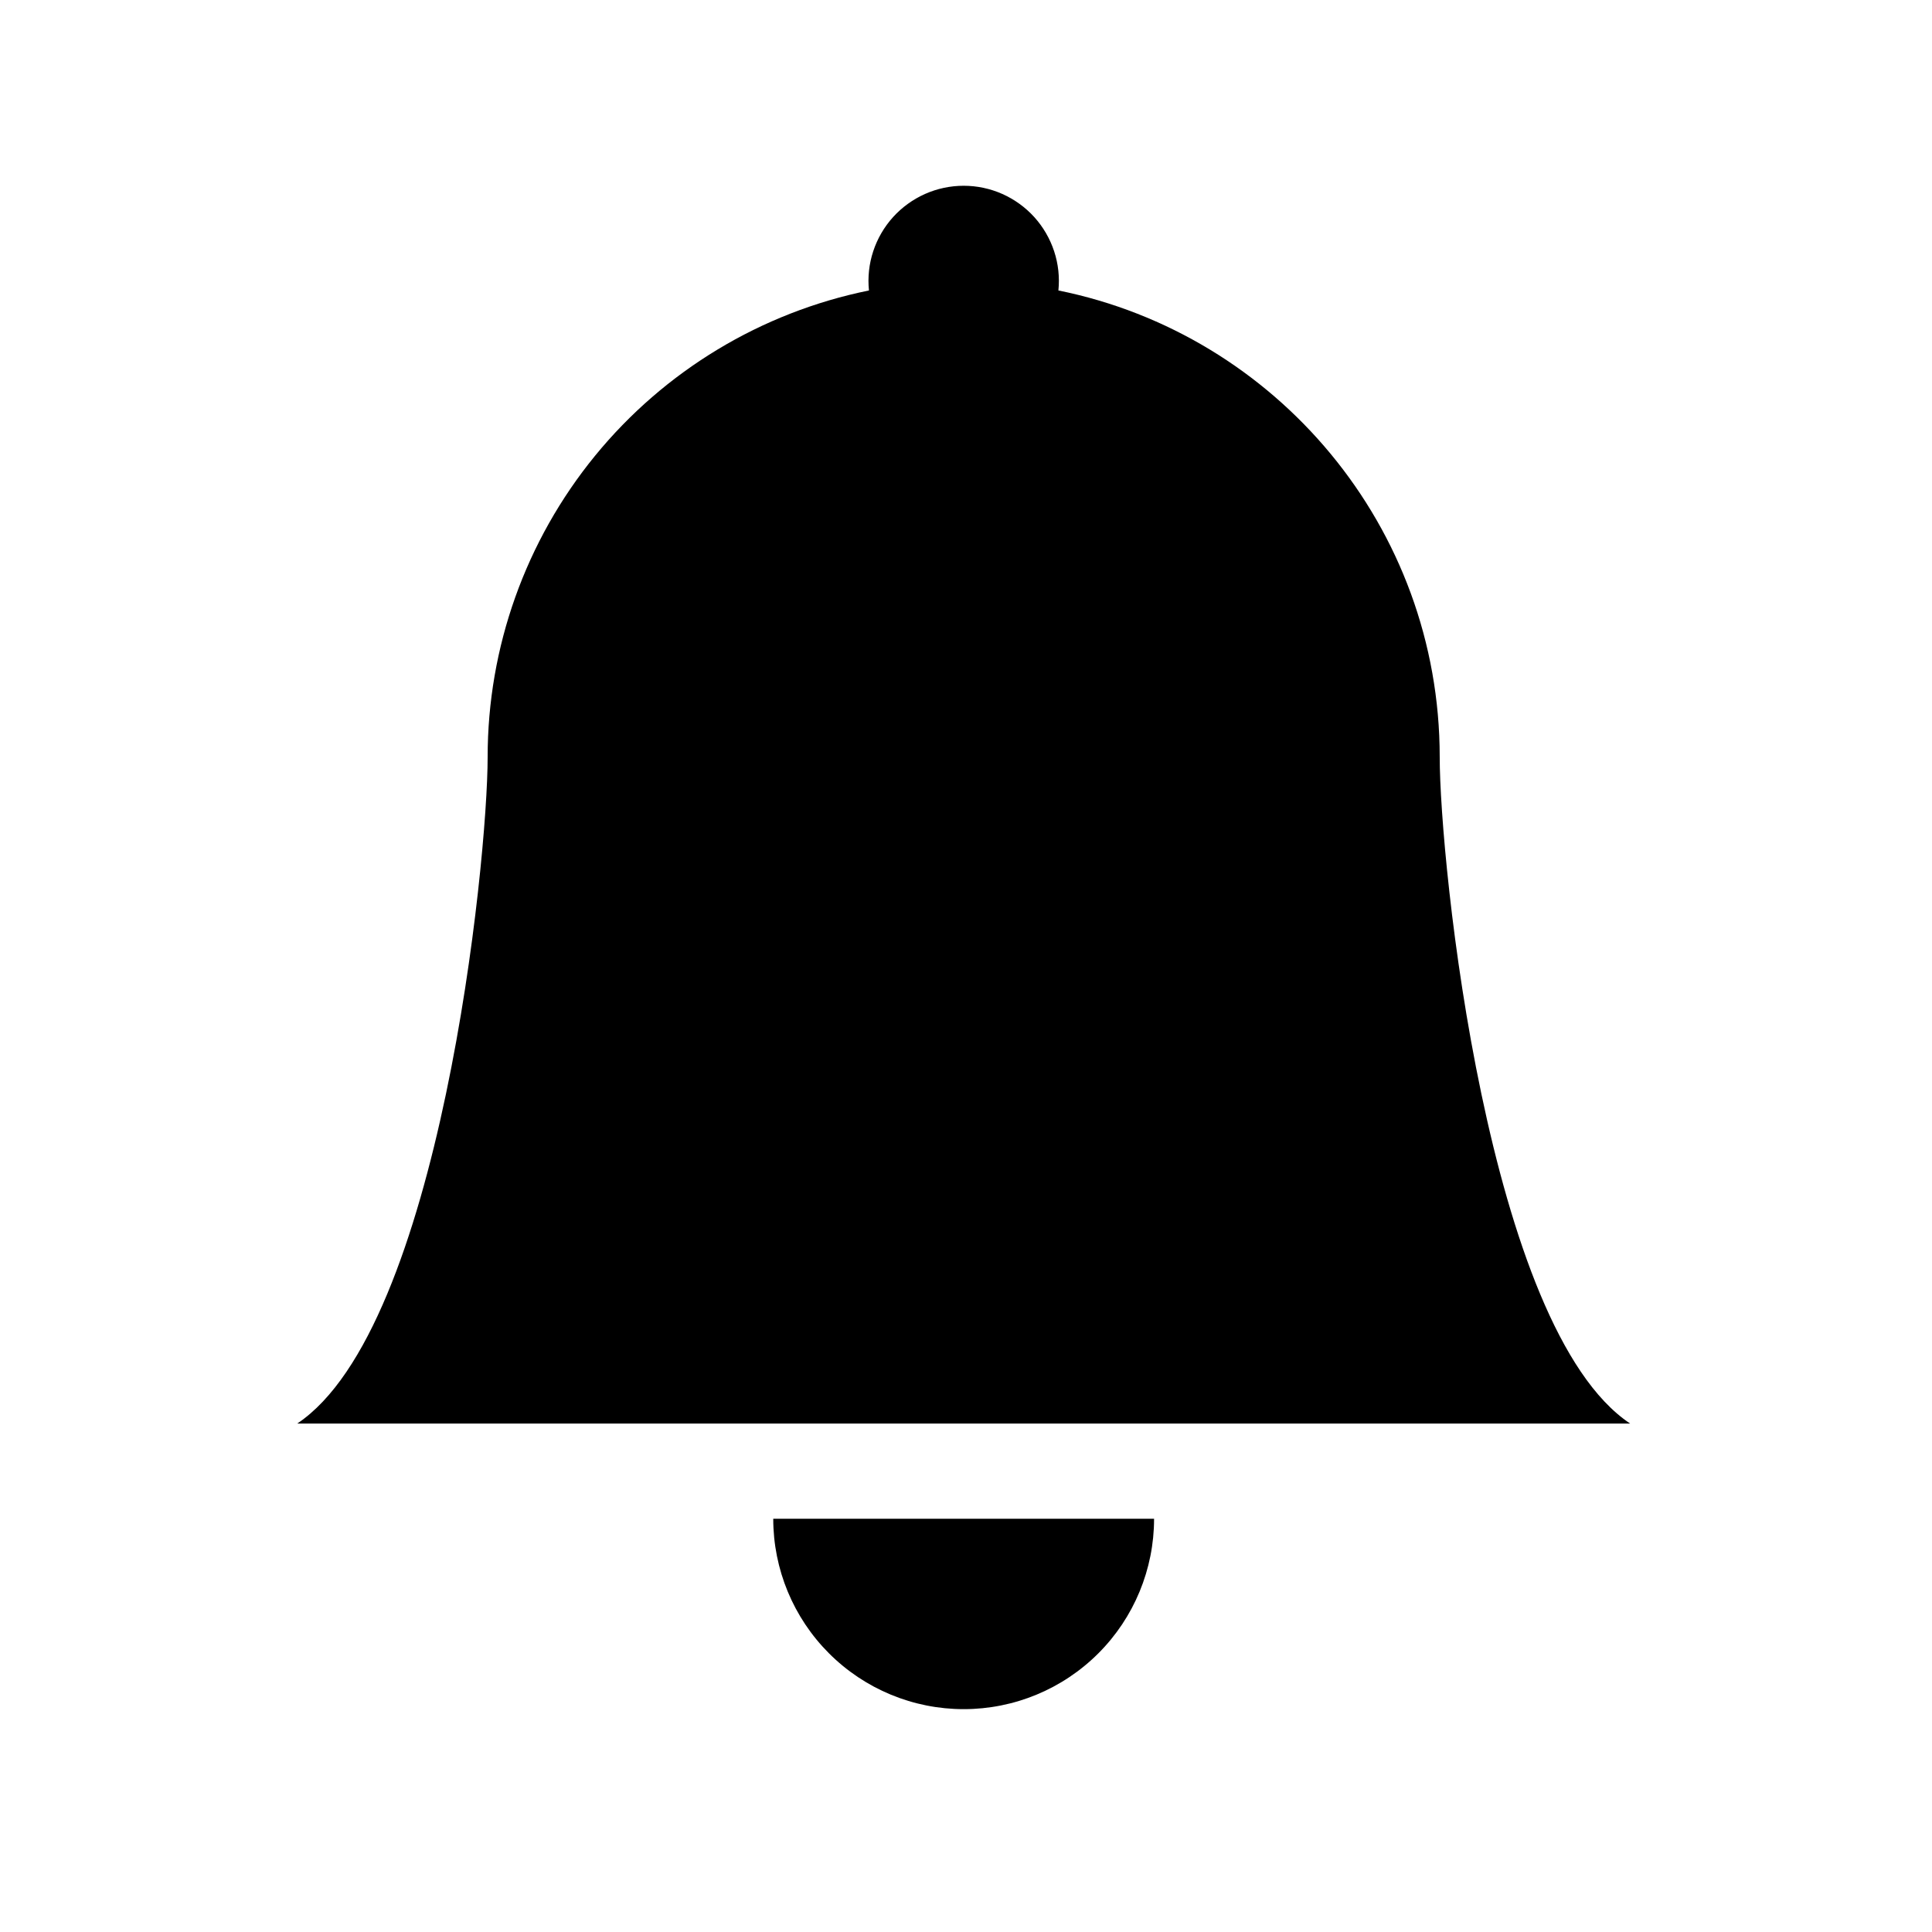 <svg width="52" height="52" viewBox="0 0 52 52" fill="none" xmlns="http://www.w3.org/2000/svg">
<path d="M25.938 46.002C27.297 46.002 28.6 45.462 29.561 44.501C30.523 43.54 31.062 42.236 31.062 40.877H20.812C20.812 42.236 21.352 43.54 22.314 44.501C23.275 45.462 24.578 46.002 25.938 46.002ZM28.487 7.818C28.523 7.462 28.484 7.102 28.372 6.762C28.26 6.422 28.078 6.109 27.838 5.843C27.598 5.578 27.304 5.366 26.977 5.22C26.65 5.075 26.296 5 25.938 5C25.579 5 25.225 5.075 24.898 5.22C24.571 5.366 24.277 5.578 24.037 5.843C23.797 6.109 23.615 6.422 23.503 6.762C23.391 7.102 23.352 7.462 23.388 7.818C20.491 8.407 17.887 9.978 16.016 12.267C14.146 14.556 13.124 17.421 13.125 20.377C13.125 23.191 11.844 35.752 8 38.315H43.875C40.031 35.752 38.75 23.191 38.75 20.377C38.75 14.176 34.343 9 28.487 7.818Z" fill="black"/>
</svg>
